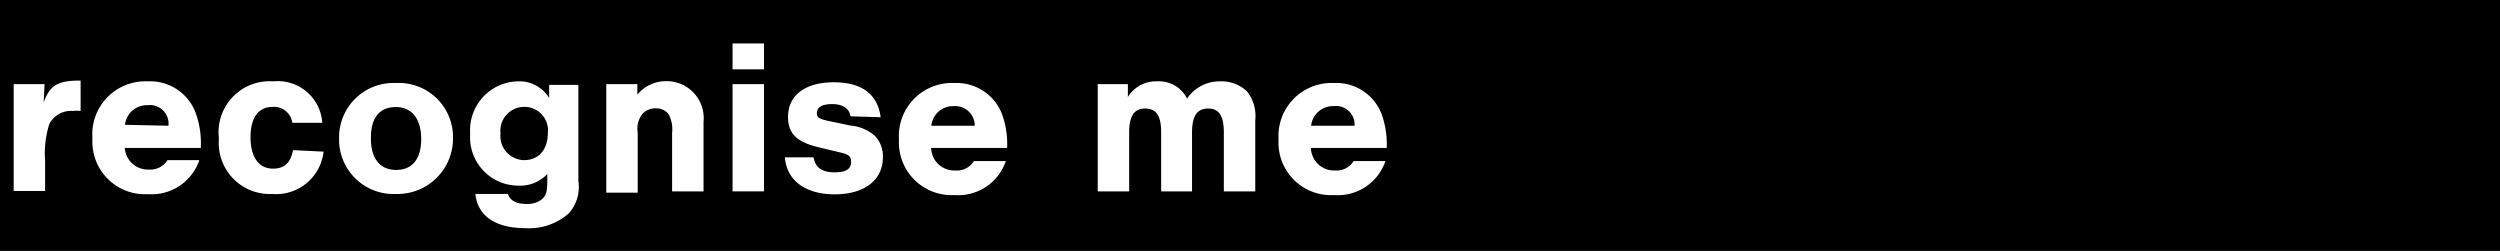 <svg xmlns="http://www.w3.org/2000/svg" id="know-how-01" viewBox="0 0 135.21 13.57"><defs><style>.cls-1{fill:#fff;}</style></defs><g id="badde7eb-762b-4b5c-b47a-93efa4327fcc"><rect width="135.21" height="13.57"></rect></g><path class="cls-1" d="M2.41,4.55l-.05,1c.33-.94.77-1.2,2-1.19V6a2.38,2.38,0,0,0-.43,0,1.32,1.32,0,0,0-1.26.7,5.25,5.25,0,0,0-.23,2v1.63H.74V4.55Z"></path><path class="cls-1" d="M6.75,8A1.25,1.25,0,0,0,8.06,9.17a1.09,1.09,0,0,0,1-.51h1.72A2.72,2.72,0,0,1,8,10.5a2.84,2.84,0,0,1-3-3A2.87,2.87,0,0,1,8,4.4a2.62,2.62,0,0,1,2.58,1.7A4.83,4.83,0,0,1,10.86,8Zm2.36-1.2A1,1,0,0,0,8,5.69,1.19,1.19,0,0,0,6.76,6.75Z"></path><path class="cls-1" d="M15.81,6.64a1,1,0,0,0-1.06-.86c-.78,0-1.2.59-1.2,1.64s.42,1.7,1.22,1.7c.61,0,.94-.31,1.08-1l1.65.08a2.58,2.58,0,0,1-2.78,2.29,2.76,2.76,0,0,1-2.88-3A2.76,2.76,0,0,1,14.78,4.4a2.41,2.41,0,0,1,2.65,2.24Z"></path><path class="cls-1" d="M24.5,7.49a3,3,0,0,1-3.09,3,2.94,2.94,0,0,1-3.07-3,2.94,2.94,0,0,1,3.07-3A2.93,2.93,0,0,1,24.5,7.49Zm-4.44,0c0,1.09.49,1.7,1.37,1.7s1.35-.61,1.35-1.67-.48-1.73-1.37-1.73S20.06,6.37,20.06,7.45Z"></path><path class="cls-1" d="M31.28,4.59V9.8a2.11,2.11,0,0,1-.54,1.76,3.25,3.25,0,0,1-2.32.78c-1.62,0-2.59-.66-2.71-1.85h1.76q.18.54,1,.54a1.28,1.28,0,0,0,.81-.23c.25-.2.32-.42.32-1V9.41a2,2,0,0,1-1.56.63,2.61,2.61,0,0,1-2.61-2.8A2.64,2.64,0,0,1,28,4.4a1.88,1.88,0,0,1,1.7.9l0-.71ZM27.07,7.22a1.3,1.3,0,0,0,1.28,1.44c.79,0,1.28-.57,1.28-1.47a1.27,1.27,0,0,0-1.28-1.41A1.29,1.29,0,0,0,27.07,7.22Z"></path><path class="cls-1" d="M34.47,4.55v.57a2,2,0,0,1,1.58-.73,2,2,0,0,1,2,2.2v3.76h-1.7V7.19a1.76,1.76,0,0,0-.18-1,.83.83,0,0,0-.7-.33.93.93,0,0,0-.73.31,1.27,1.27,0,0,0-.25,1v3.25h-1.7V4.55Z"></path><path class="cls-1" d="M41.32,3.75h-1.7V2.35h1.7Zm0,6.6h-1.7V4.55h1.7Z"></path><path class="cls-1" d="M46,6.29c-.07-.43-.42-.66-1-.66s-.82.2-.82.48.17.33.71.45L46,6.79a2.33,2.33,0,0,1,1.32.56,1.58,1.58,0,0,1,.43,1.16c0,1.23-1,2-2.6,2s-2.6-.75-2.7-2H44c.1.56.46.81,1.14.81s.89-.22.89-.57-.19-.41-.65-.52l-1-.24c-1.27-.28-1.76-.75-1.76-1.67,0-1.16.92-1.87,2.47-1.87s2.38.67,2.54,1.89Z"></path><path class="cls-1" d="M50.36,8a1.25,1.25,0,0,0,1.31,1.22,1.07,1.07,0,0,0,1-.51H54.4a2.72,2.72,0,0,1-2.78,1.84,2.85,2.85,0,0,1-3-3,2.87,2.87,0,0,1,3-3.06,2.63,2.63,0,0,1,2.58,1.7A4.83,4.83,0,0,1,54.47,8Zm2.36-1.2a1.06,1.06,0,0,0-1.13-1.06,1.18,1.18,0,0,0-1.22,1.06Z"></path><path class="cls-1" d="M61,4.55v.7a1.77,1.77,0,0,1,1.59-.85,1.69,1.69,0,0,1,1.61.93A2.13,2.13,0,0,1,66,4.4a2,2,0,0,1,1.44.54,2.14,2.14,0,0,1,.45,1.56v3.85h-1.7V7.16c0-.89-.26-1.29-.85-1.29s-.87.4-.87,1.29v3.19H62.8V7.16c0-.89-.26-1.29-.86-1.29s-.87.4-.87,1.29v3.19h-1.7V4.55Z"></path><path class="cls-1" d="M70.9,8a1.25,1.25,0,0,0,1.31,1.22,1.08,1.08,0,0,0,1-.51h1.72a2.72,2.72,0,0,1-2.78,1.84,2.84,2.84,0,0,1-3-3,2.87,2.87,0,0,1,3-3.06,2.62,2.62,0,0,1,2.58,1.7A4.82,4.82,0,0,1,75,8Zm2.36-1.2a1,1,0,0,0-1.12-1.06,1.19,1.19,0,0,0-1.23,1.06Z"></path></svg>